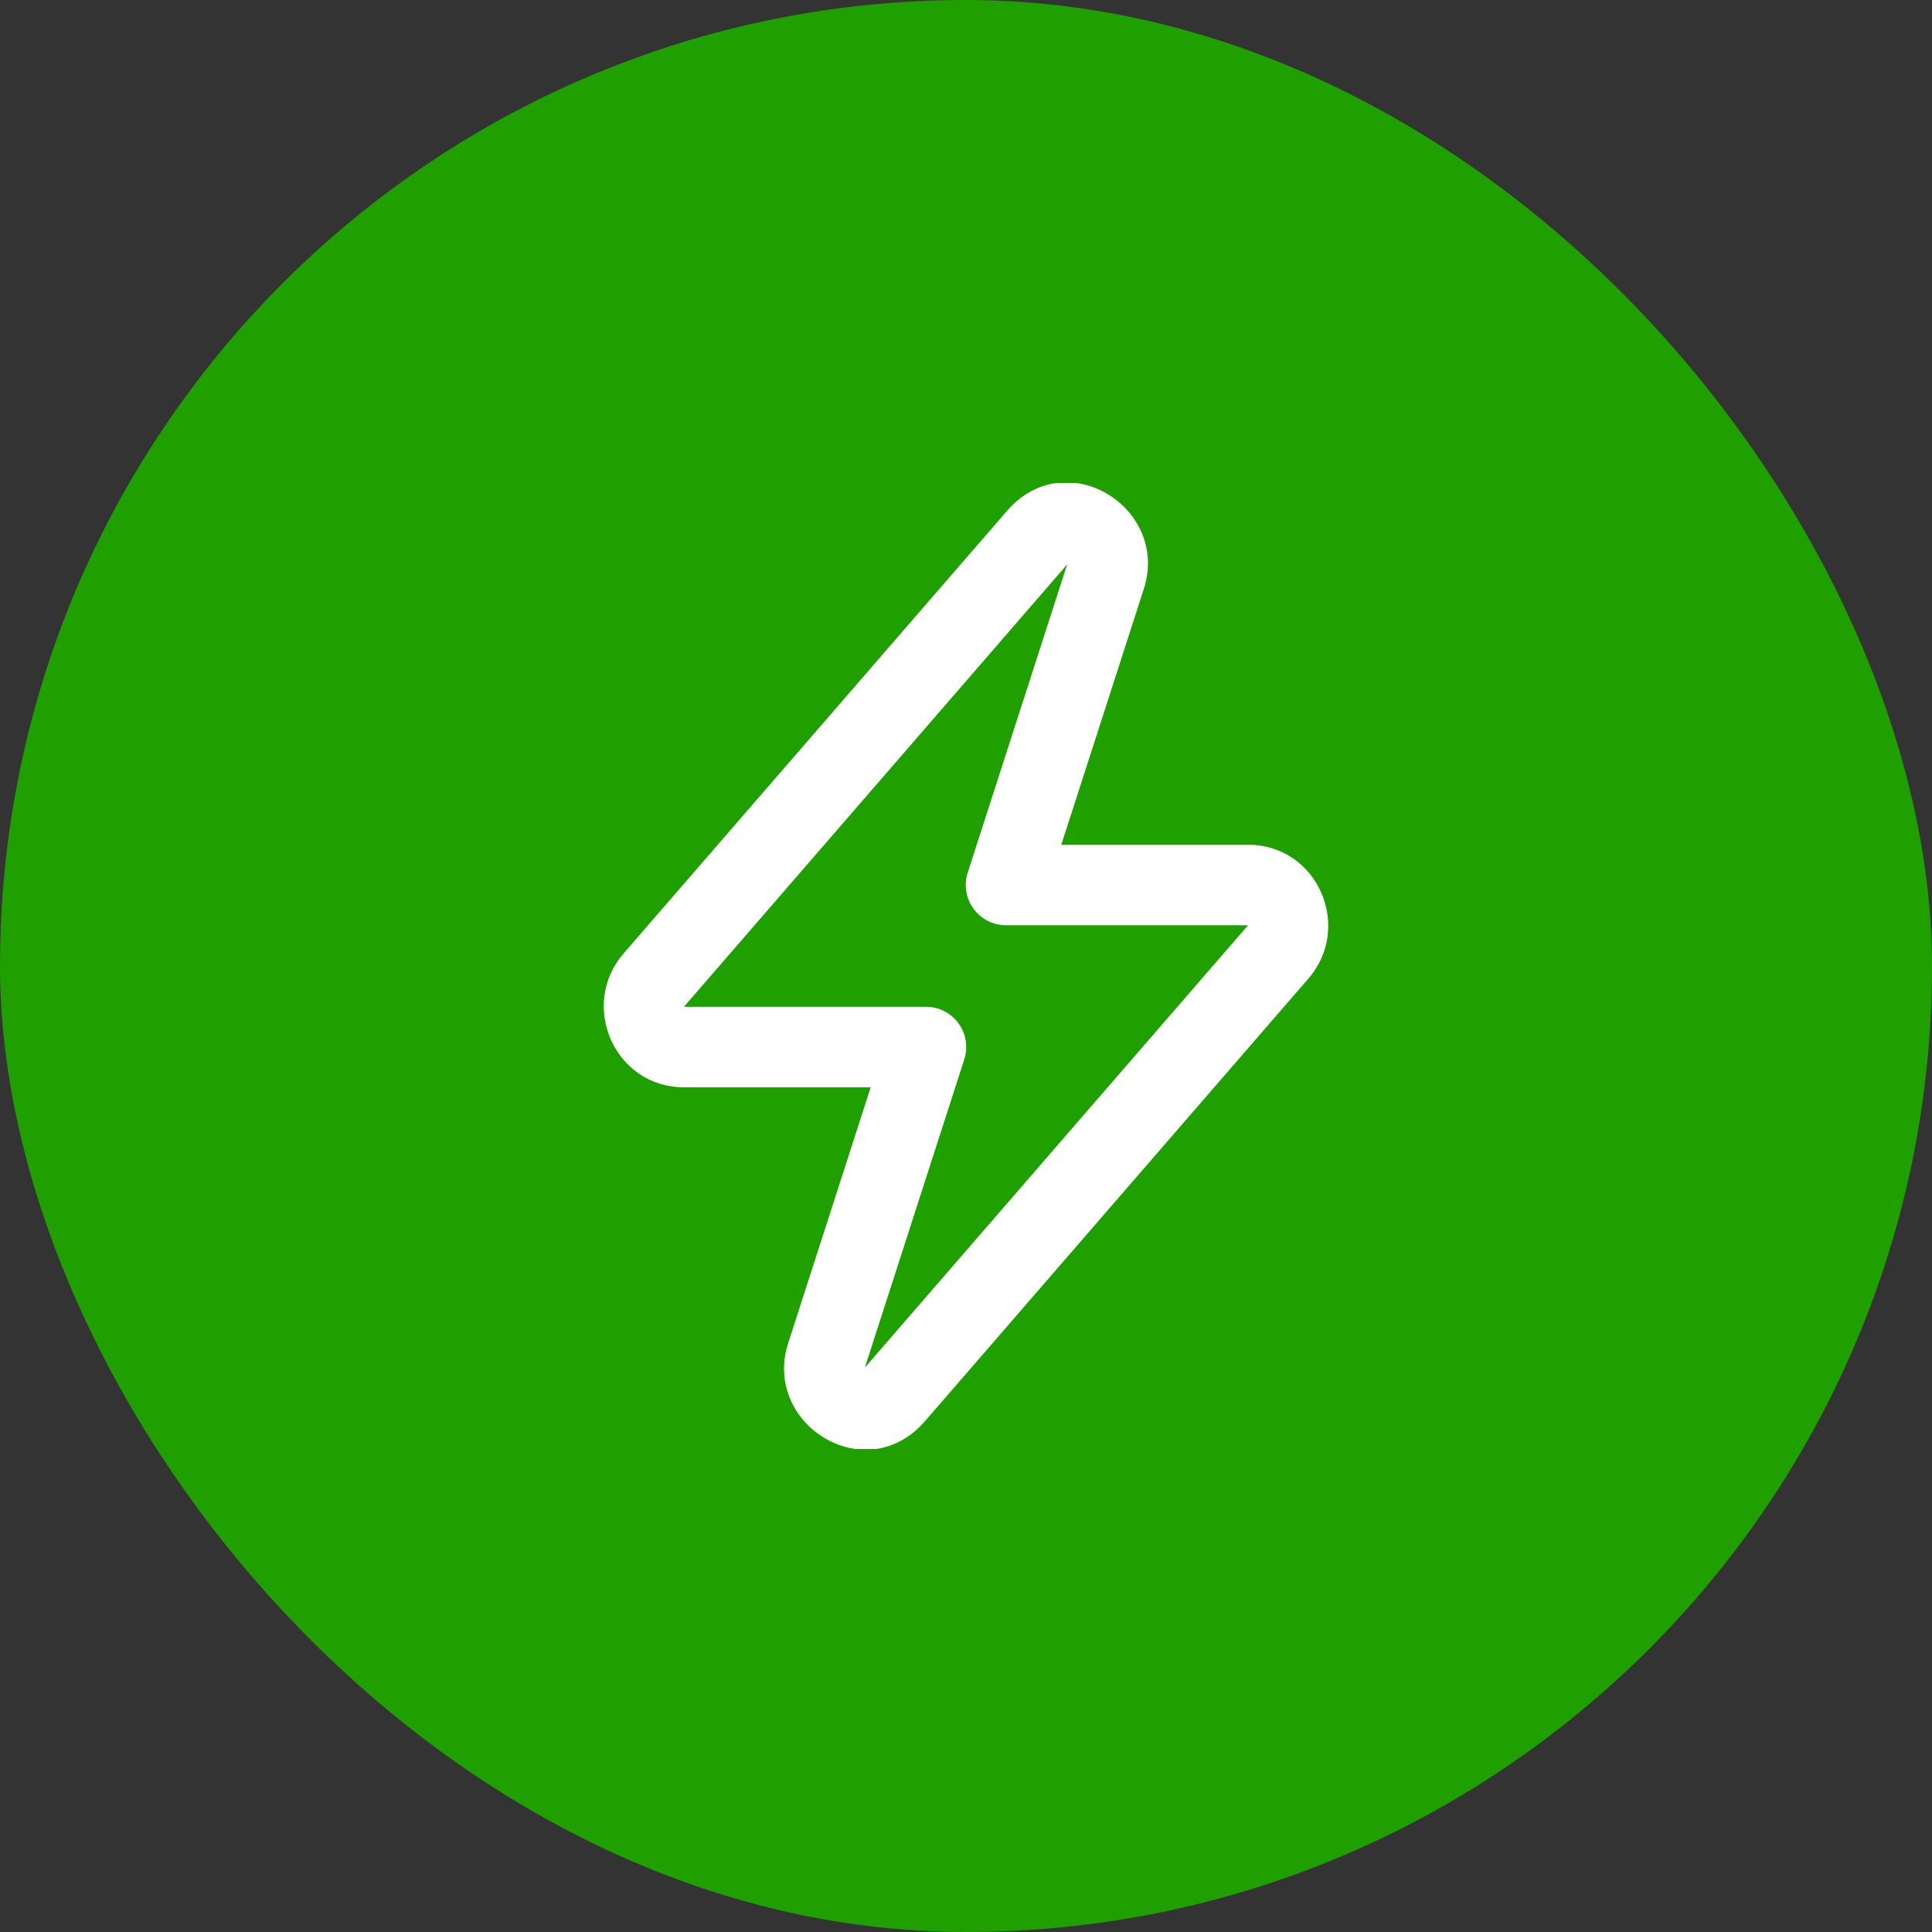 <svg width="64" height="64" viewBox="0 0 64 64" fill="none" xmlns="http://www.w3.org/2000/svg">
<rect x="0" y="0" width="64" height="64" fill="#333333" stroke="none"/>
<rect width="64" height="64" rx="32" fill="#1F9F00"/>
<g clip-path="url(#clip0_62_2303)">
<path fill-rule="evenodd" clip-rule="evenodd" d="M35.351 18.697L22.673 33.331C22.67 33.334 22.668 33.336 22.667 33.338C22.667 33.338 22.667 33.338 22.667 33.338C22.667 33.342 22.669 33.346 22.671 33.351H30.674C31.1 33.351 31.501 33.555 31.752 33.9C32.003 34.244 32.074 34.688 31.943 35.094L28.649 45.304L41.327 30.67C41.33 30.667 41.332 30.665 41.333 30.663C41.333 30.663 41.333 30.663 41.333 30.663C41.333 30.66 41.331 30.654 41.329 30.65H33.326C32.9 30.65 32.499 30.446 32.248 30.101C31.997 29.756 31.926 29.313 32.057 28.907L35.351 18.697ZM33.356 16.926C35.317 14.663 38.756 16.825 37.89 19.51L35.157 27.983H41.338C43.653 27.983 44.821 30.71 43.343 32.416L30.644 47.075C28.683 49.338 25.244 47.176 26.11 44.491L28.843 36.018H22.662C20.347 36.018 19.179 33.291 20.657 31.585L33.356 16.926Z" fill="white"/>
</g>
<defs>
<clipPath id="clip0_62_2303">
<rect width="32" height="32" fill="white" transform="translate(16 16)"/>
</clipPath>
</defs>
</svg>
